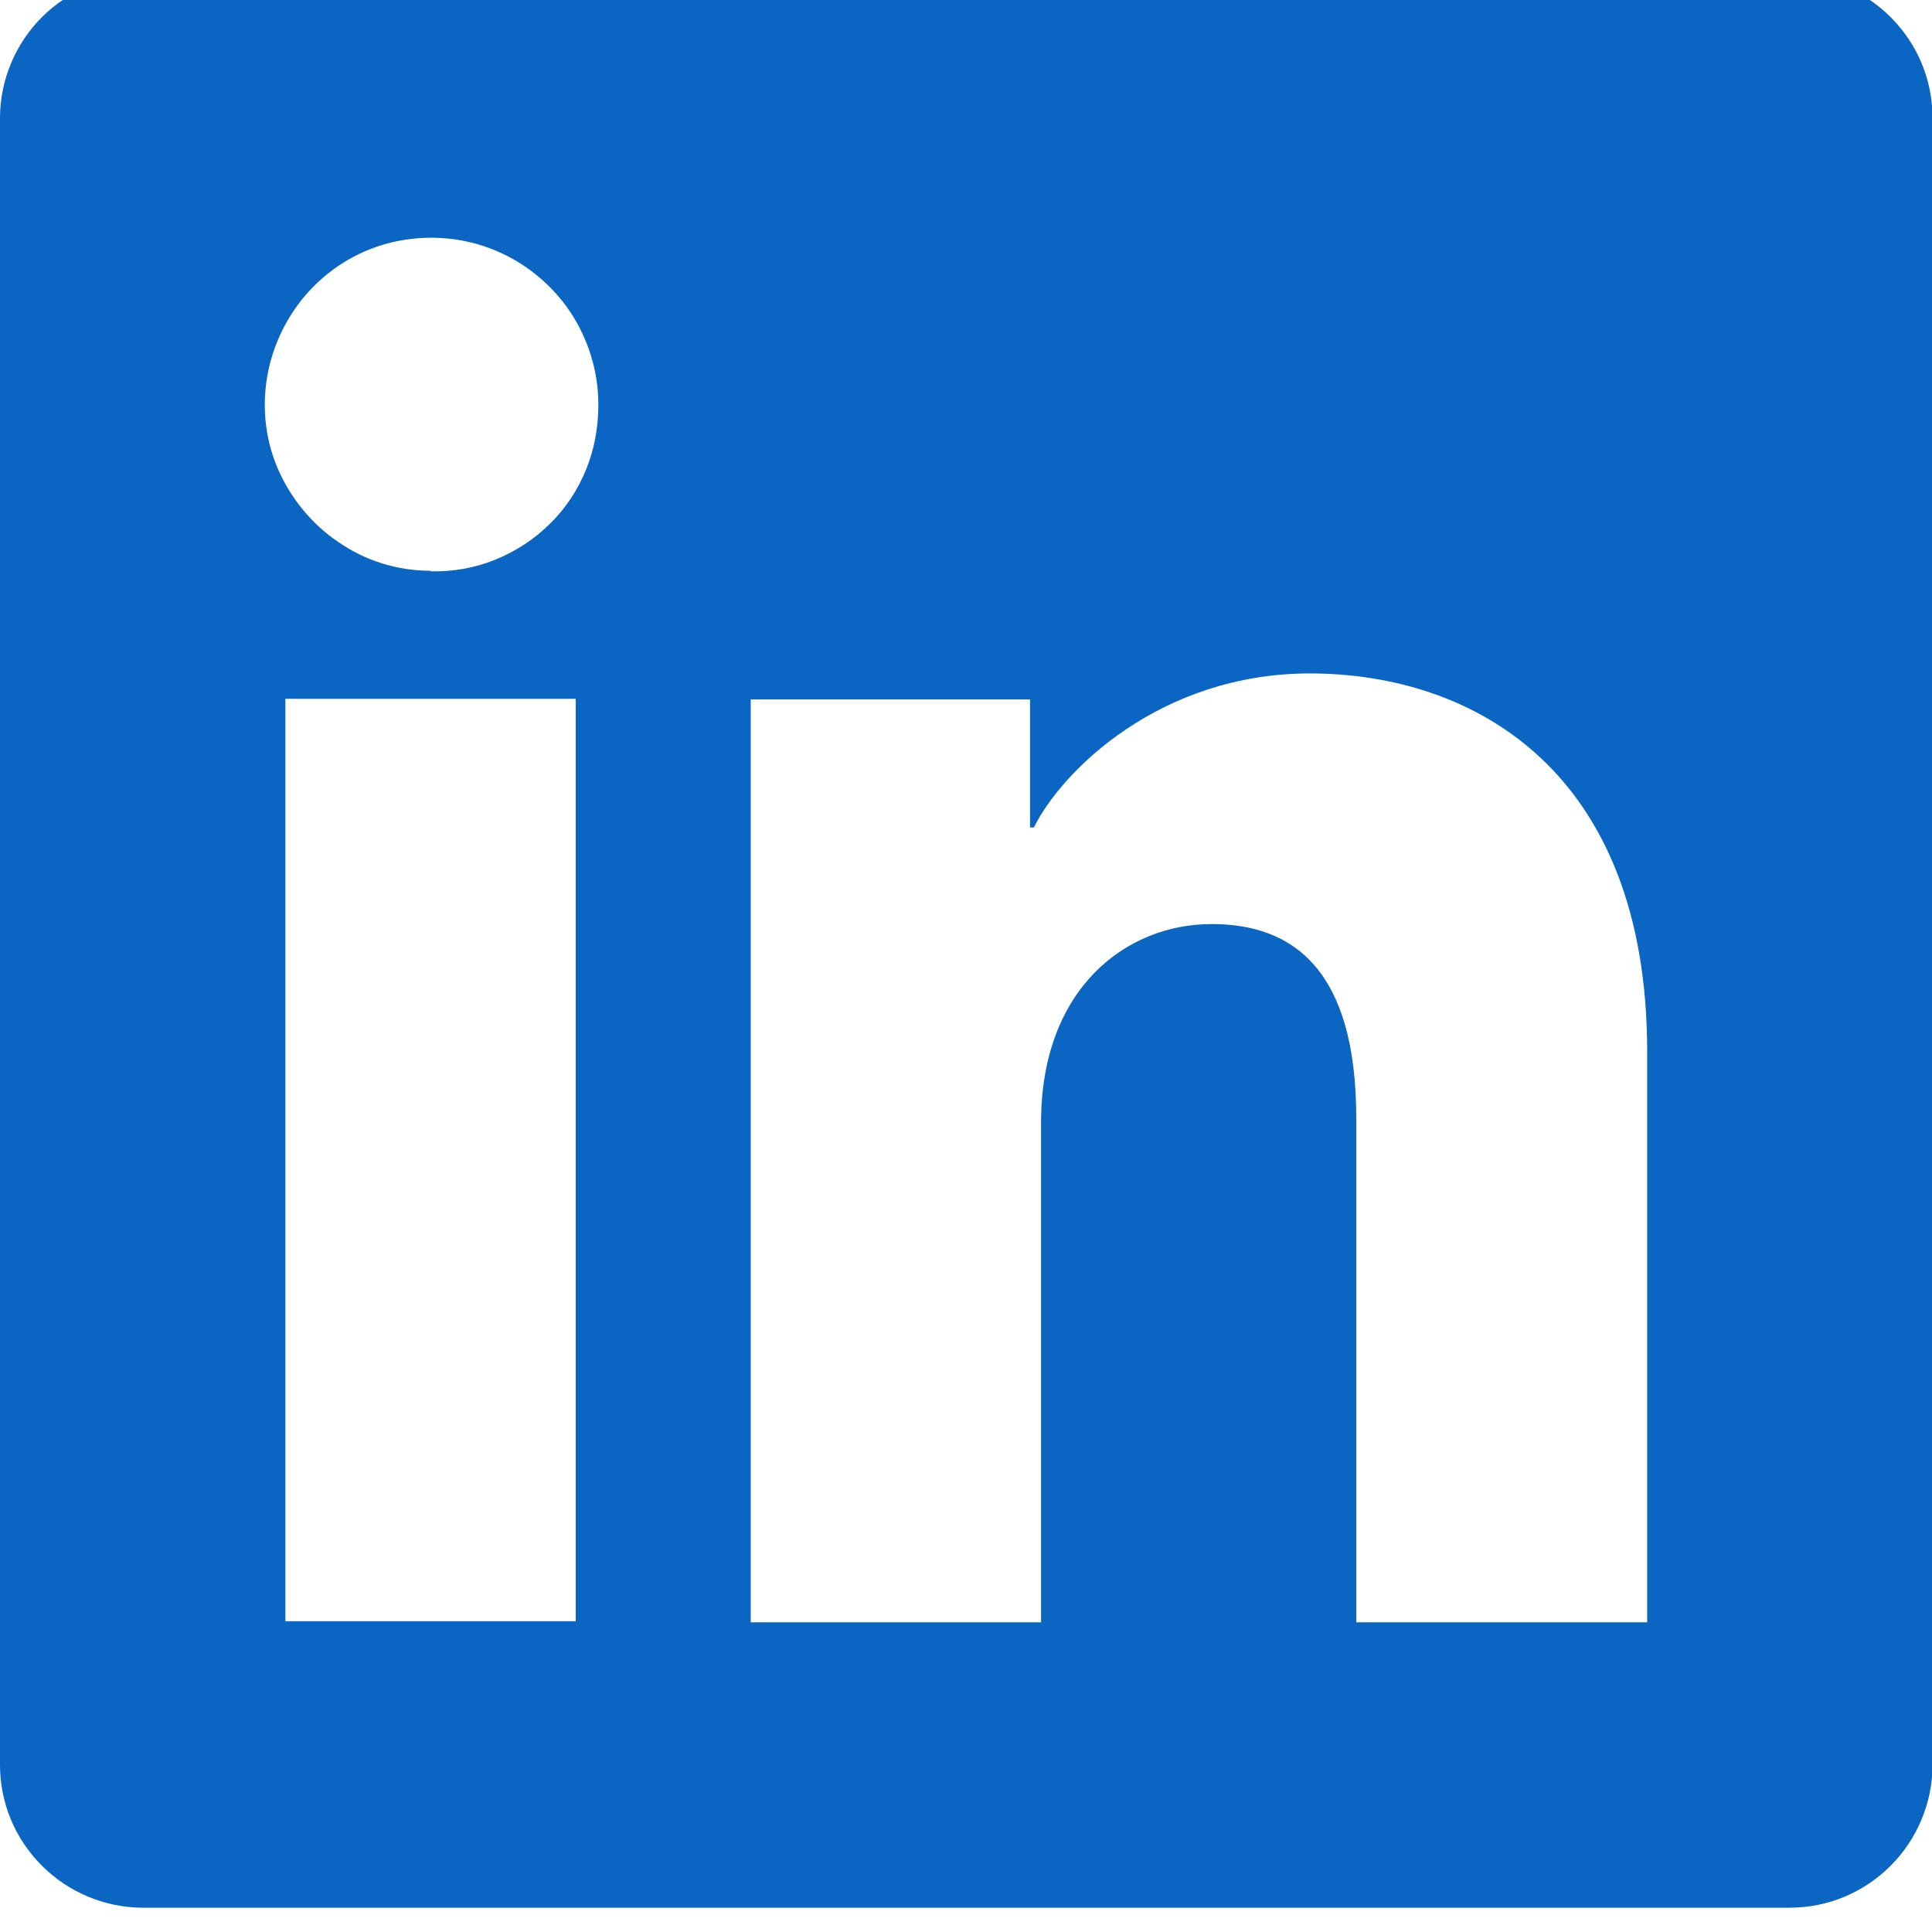 <svg viewBox="0 0 35 35" xmlns="http://www.w3.org/2000/svg" xmlns:xlink="http://www.w3.org/1999/xlink"><clipPath id="a"><path d="m0-.44h35v35h-35z"/></clipPath><g clip-path="url(#a)"><path d="m32.42-.44h-29.84c-.68 0-1.34.27-1.82.75s-.76 1.14-.76 1.83v29.83c0 .69.27 1.34.76 1.83.48.48 1.14.76 1.83.76h29.83c.69 0 1.34-.27 1.83-.76.48-.48.76-1.14.76-1.83v-29.83c0-.69-.27-1.34-.76-1.83-.48-.48-1.14-.76-1.83-.76zm-21.99 29.81h-5.26v-16.71h5.26zm-2.63-19.03c-.6 0-1.18-.18-1.67-.52-.49-.33-.88-.81-1.11-1.36s-.28-1.16-.16-1.74.41-1.12.83-1.54.96-.71 1.55-.82 1.19-.05 1.74.18 1.02.62 1.35 1.11c.33.5.51 1.08.51 1.68 0 .4-.07.8-.22 1.17s-.37.71-.66.99c-.28.28-.62.5-.99.65s-.77.22-1.17.21zm22.03 19.05h-5.26v-9.13c0-2.69-1.14-3.52-2.62-3.52-1.56 0-3.09 1.18-3.09 3.59v9.06h-5.26v-16.72h5.06v2.32h.07c.51-1.03 2.29-2.79 5-2.79 2.94 0 6.11 1.74 6.11 6.85v10.34z" fill="#0a66c2"/></g></svg>